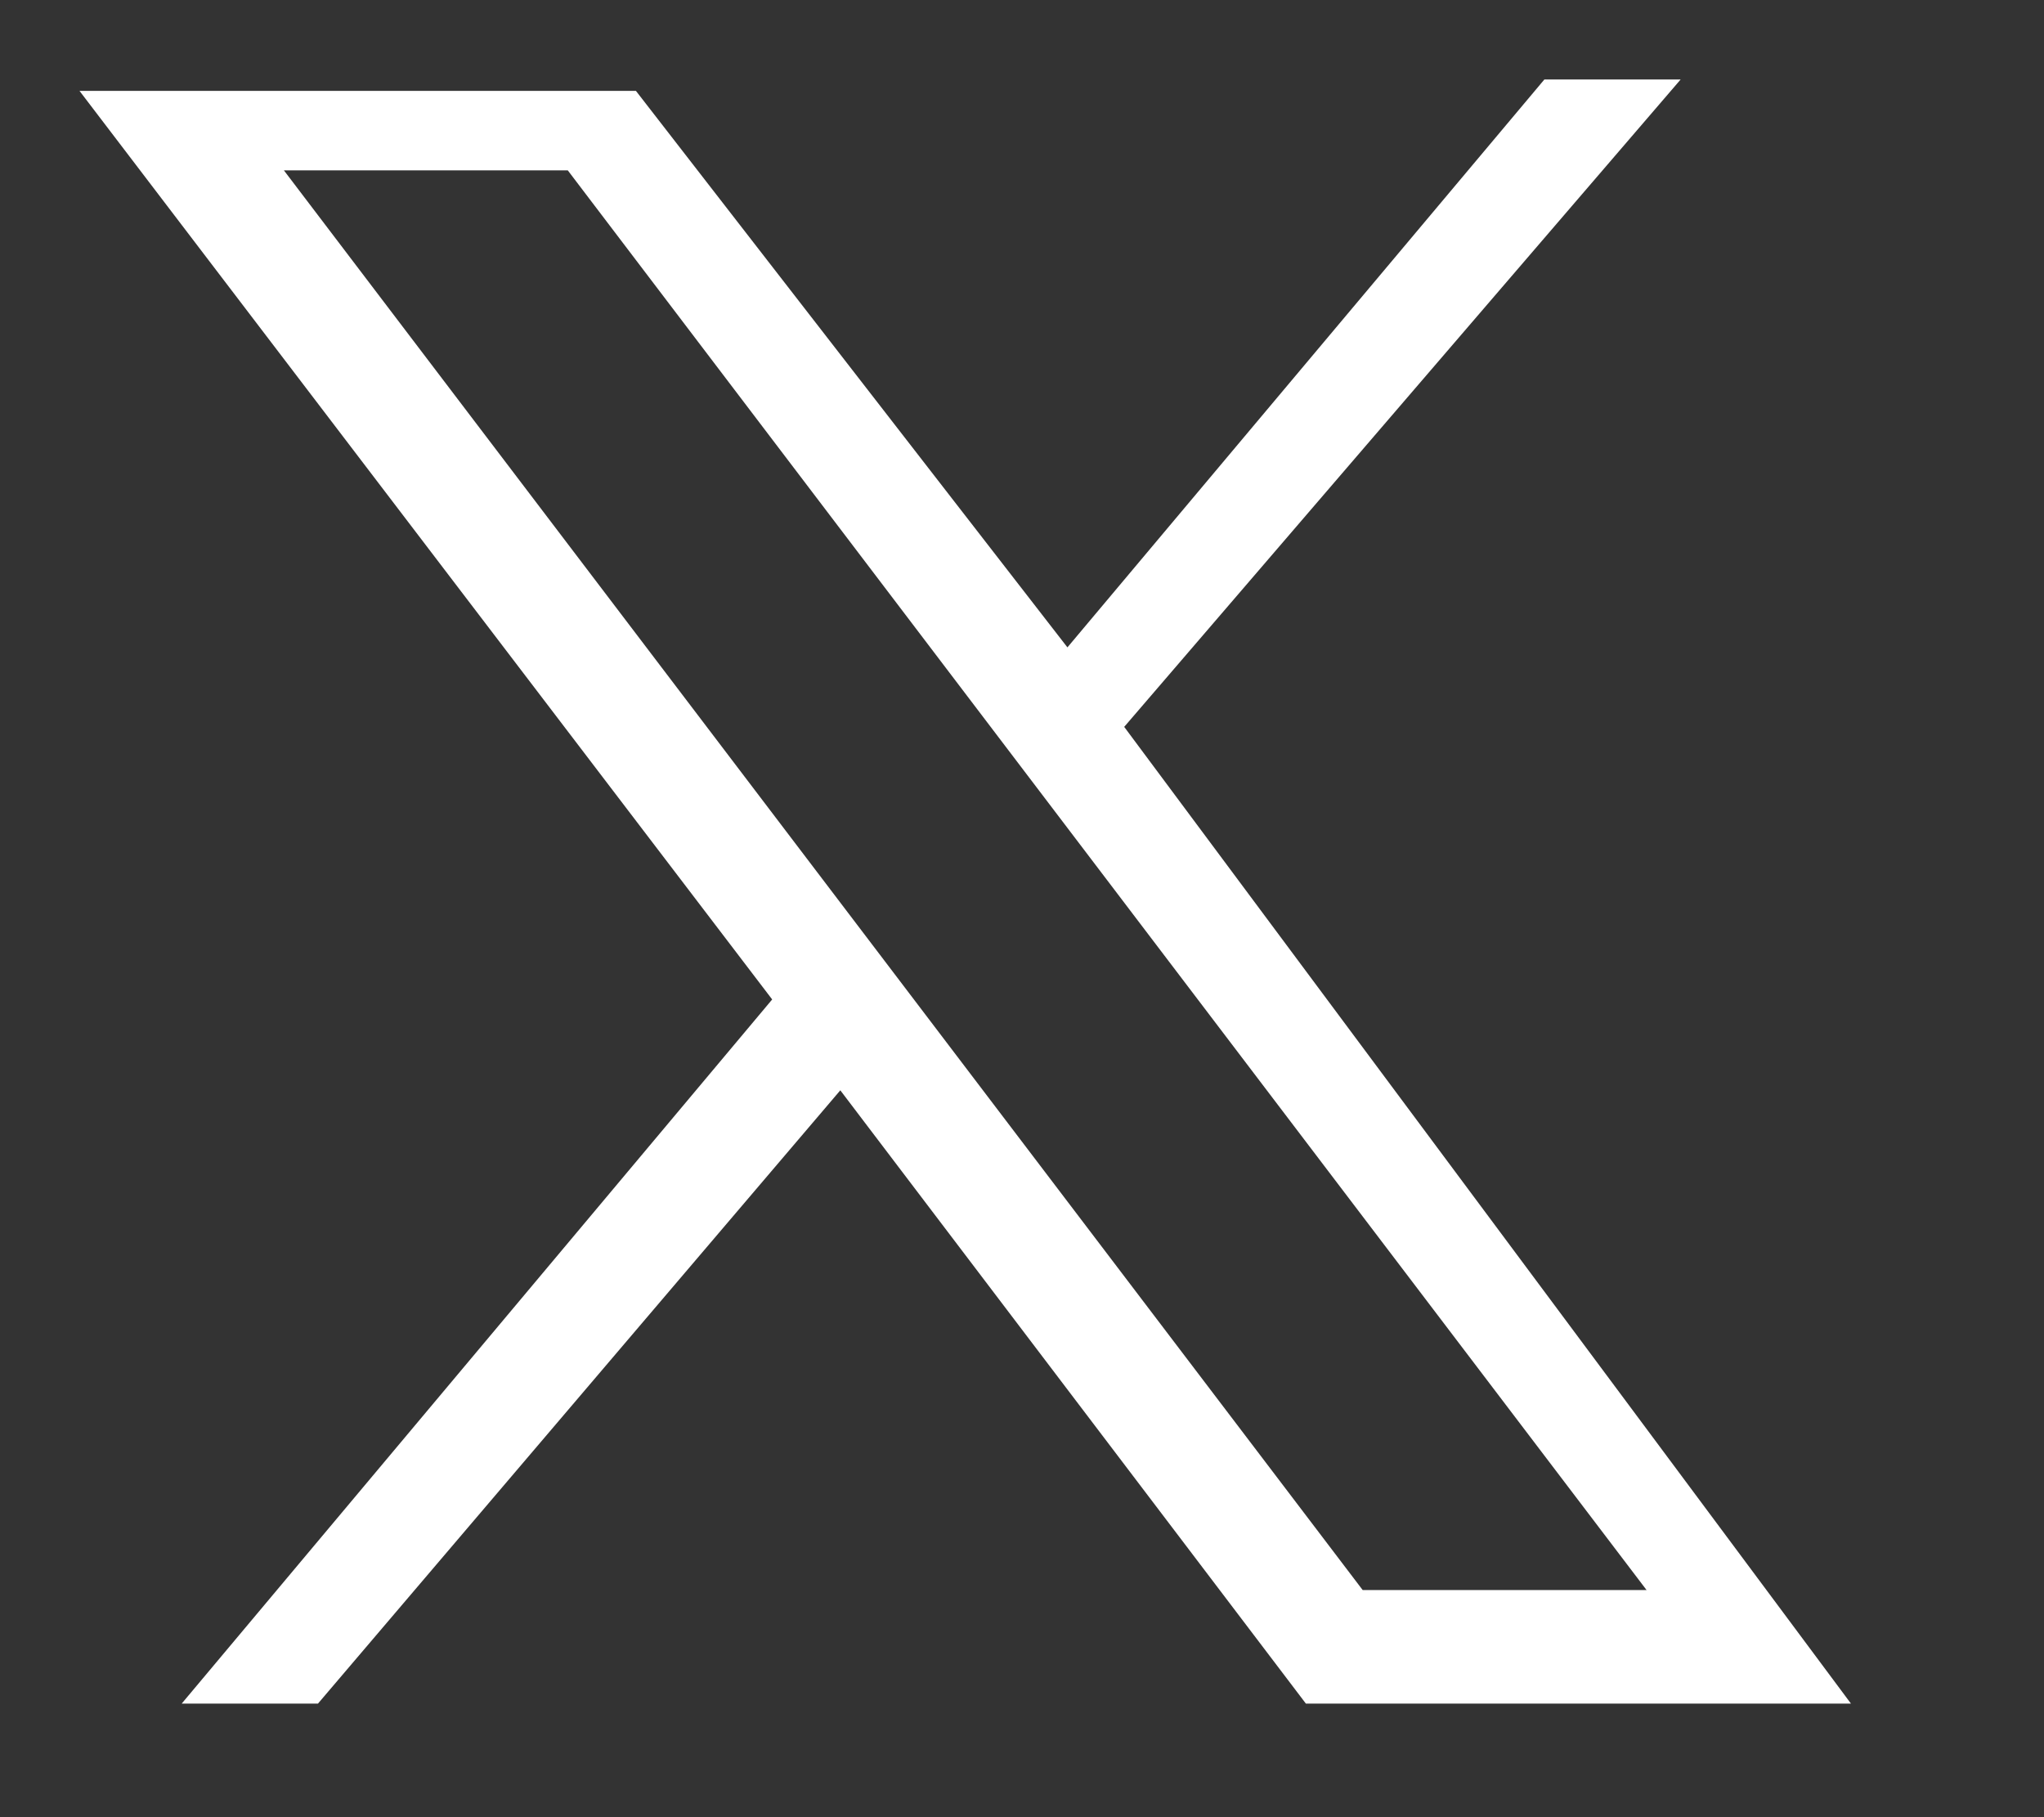 <svg width="18" height="16" viewBox="0 0 18 16" fill="none" xmlns="http://www.w3.org/2000/svg">
<rect x="0" y="0" width="18" height="16" fill="#333333" stroke="none"/>
<path d="M9.9 6.4L14.8 0.7H13.6L9.4 5.7L5.6 0.8H0.7L6.8 8.8L1.6 15H2.8L7.4 9.6L11.5 15H16.3L9.9 6.4ZM5 1.5L14.5 14H12L2.5 1.5H5Z" fill="white"/>
</svg>
